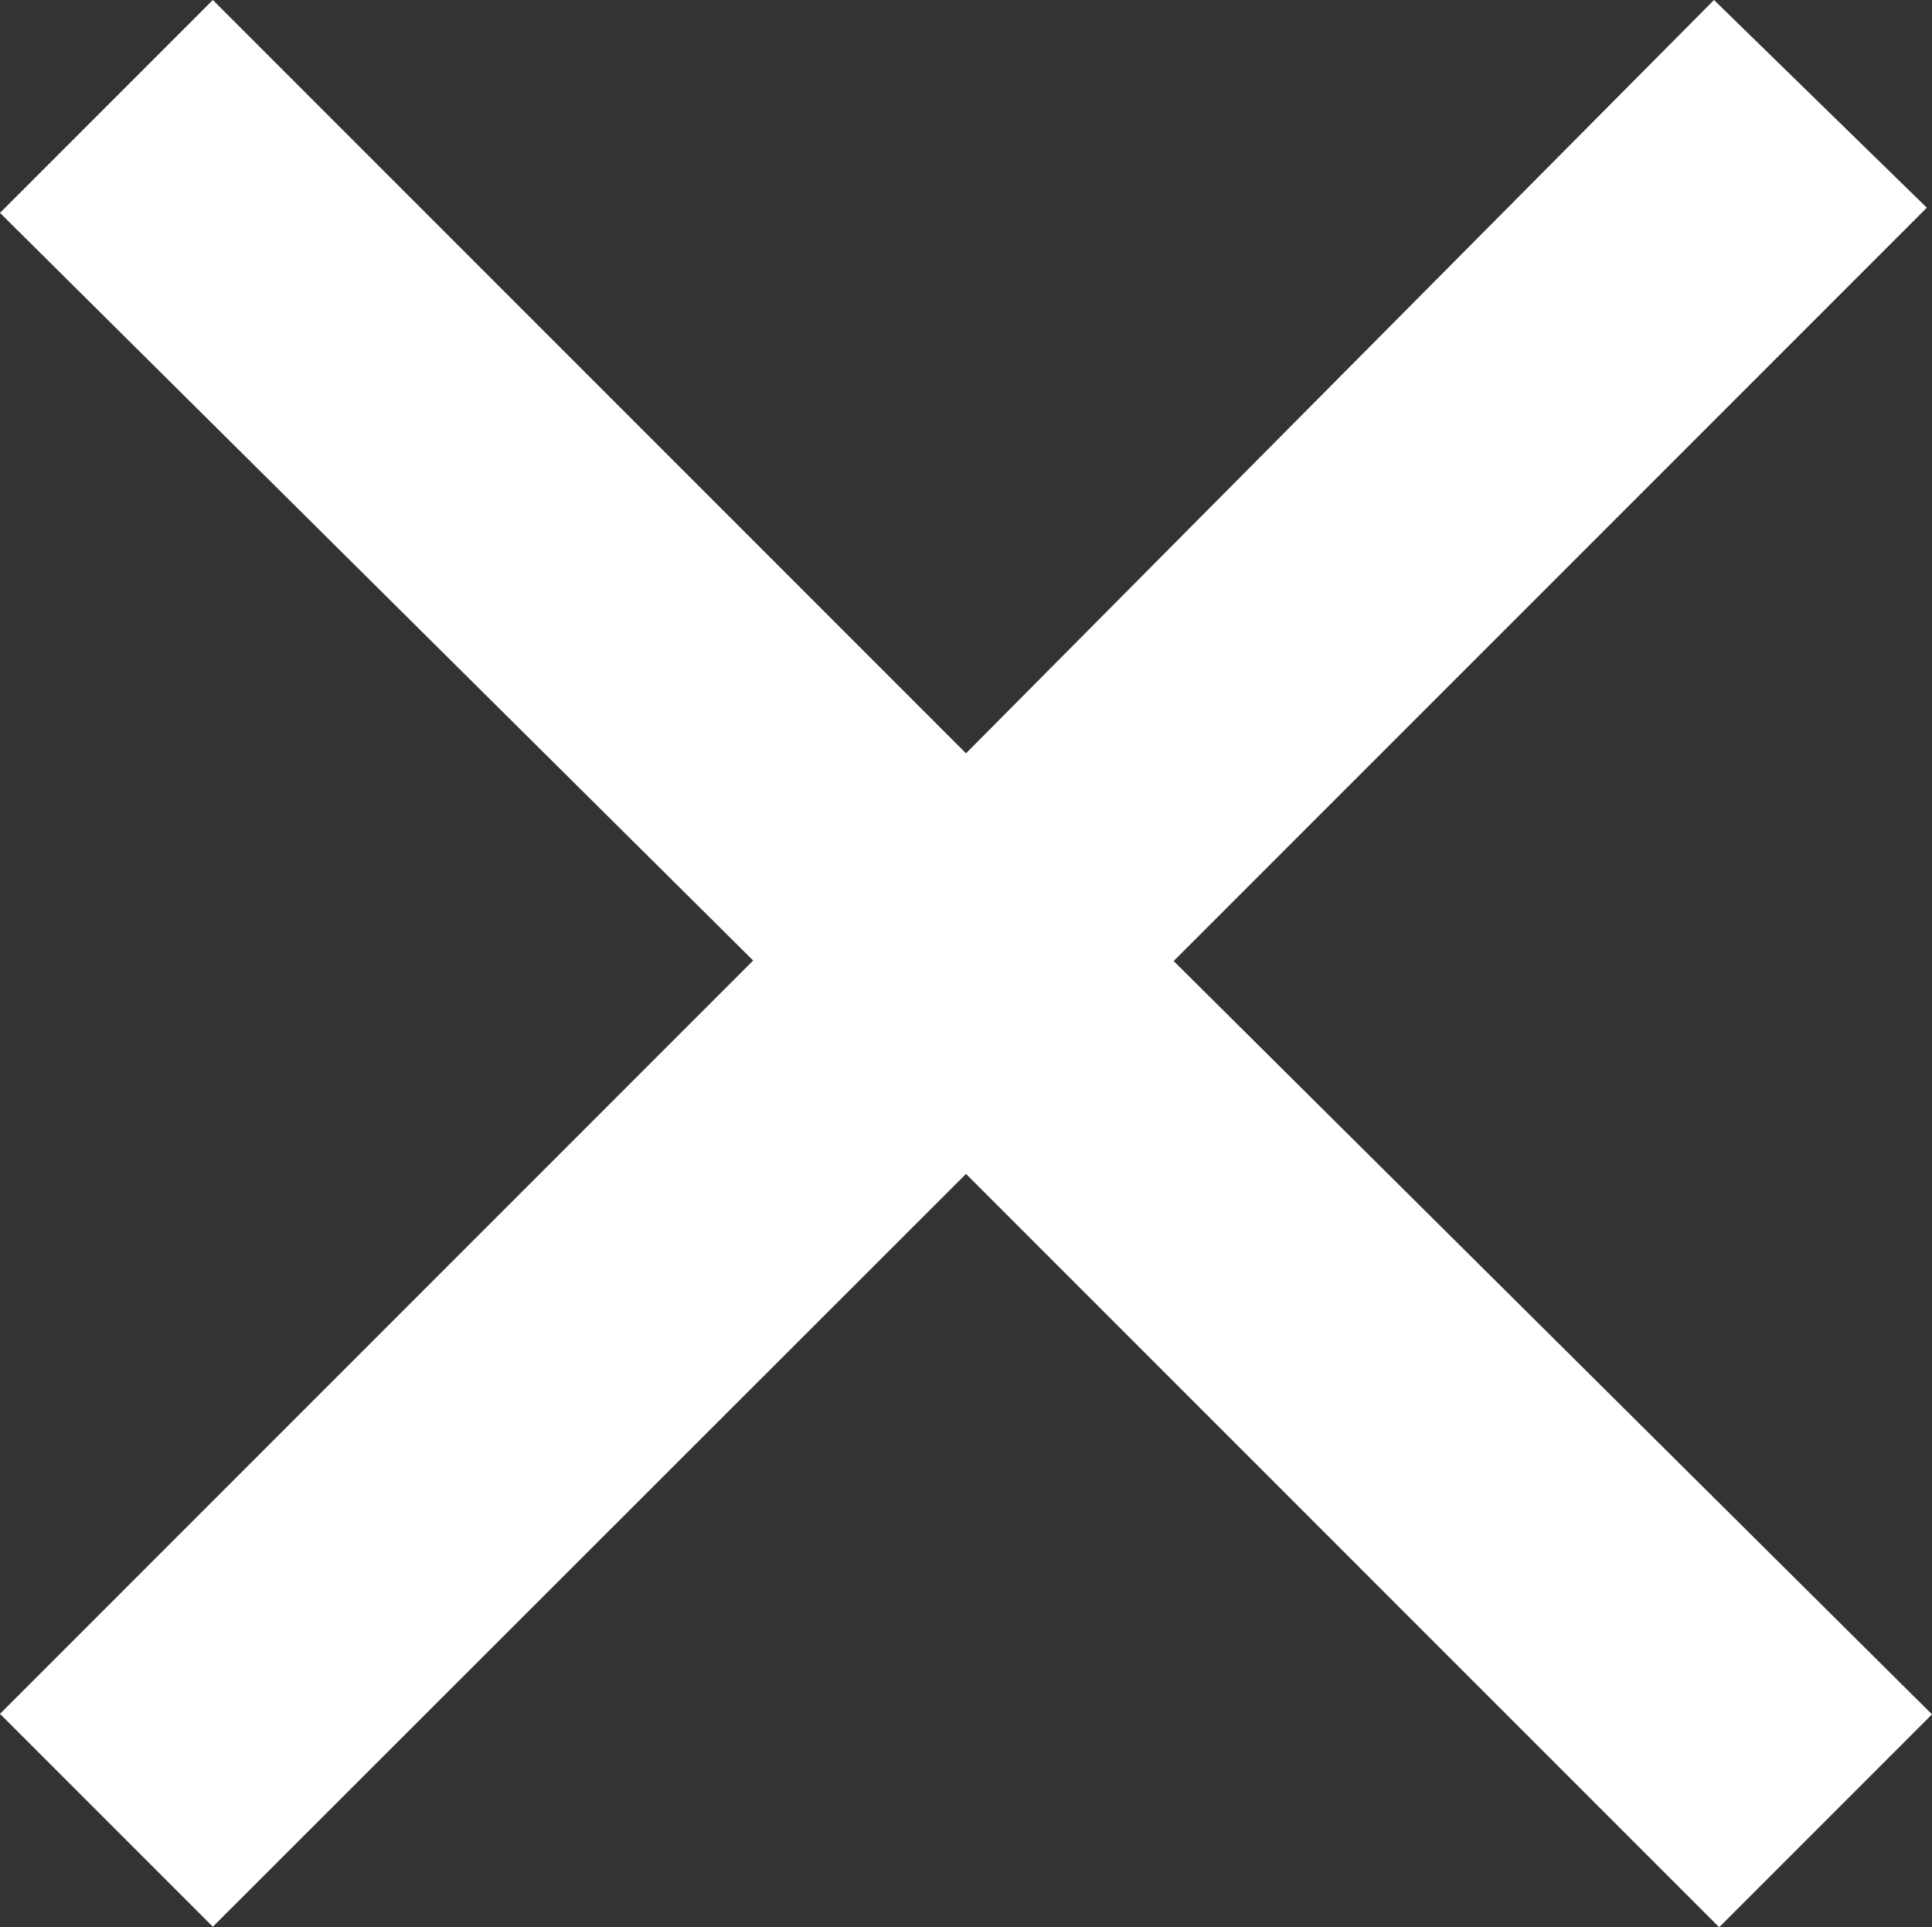 <?xml version="1.0" encoding="UTF-8" standalone="no"?><svg xmlns="http://www.w3.org/2000/svg" xmlns:xlink="http://www.w3.org/1999/xlink" fill="#ffffff" height="373" preserveAspectRatio="xMidYMid meet" version="1" viewBox="69.0 69.5 374.0 373.0" width="374" zoomAndPan="magnify"><rect x="69.0" y="69.5" width="374.0" height="373.0" fill="#333333" stroke="none"/><g id="change1_1"><path d="M400.8,69.5L256,215.3L110.2,69.5L69,110.7l145.8,144.7L69,401.2l41.2,41.2L256,296.7l145.8,145.8l41.2-41.2L296.2,255.5 L442,109.7L400.8,69.5z"/></g></svg>